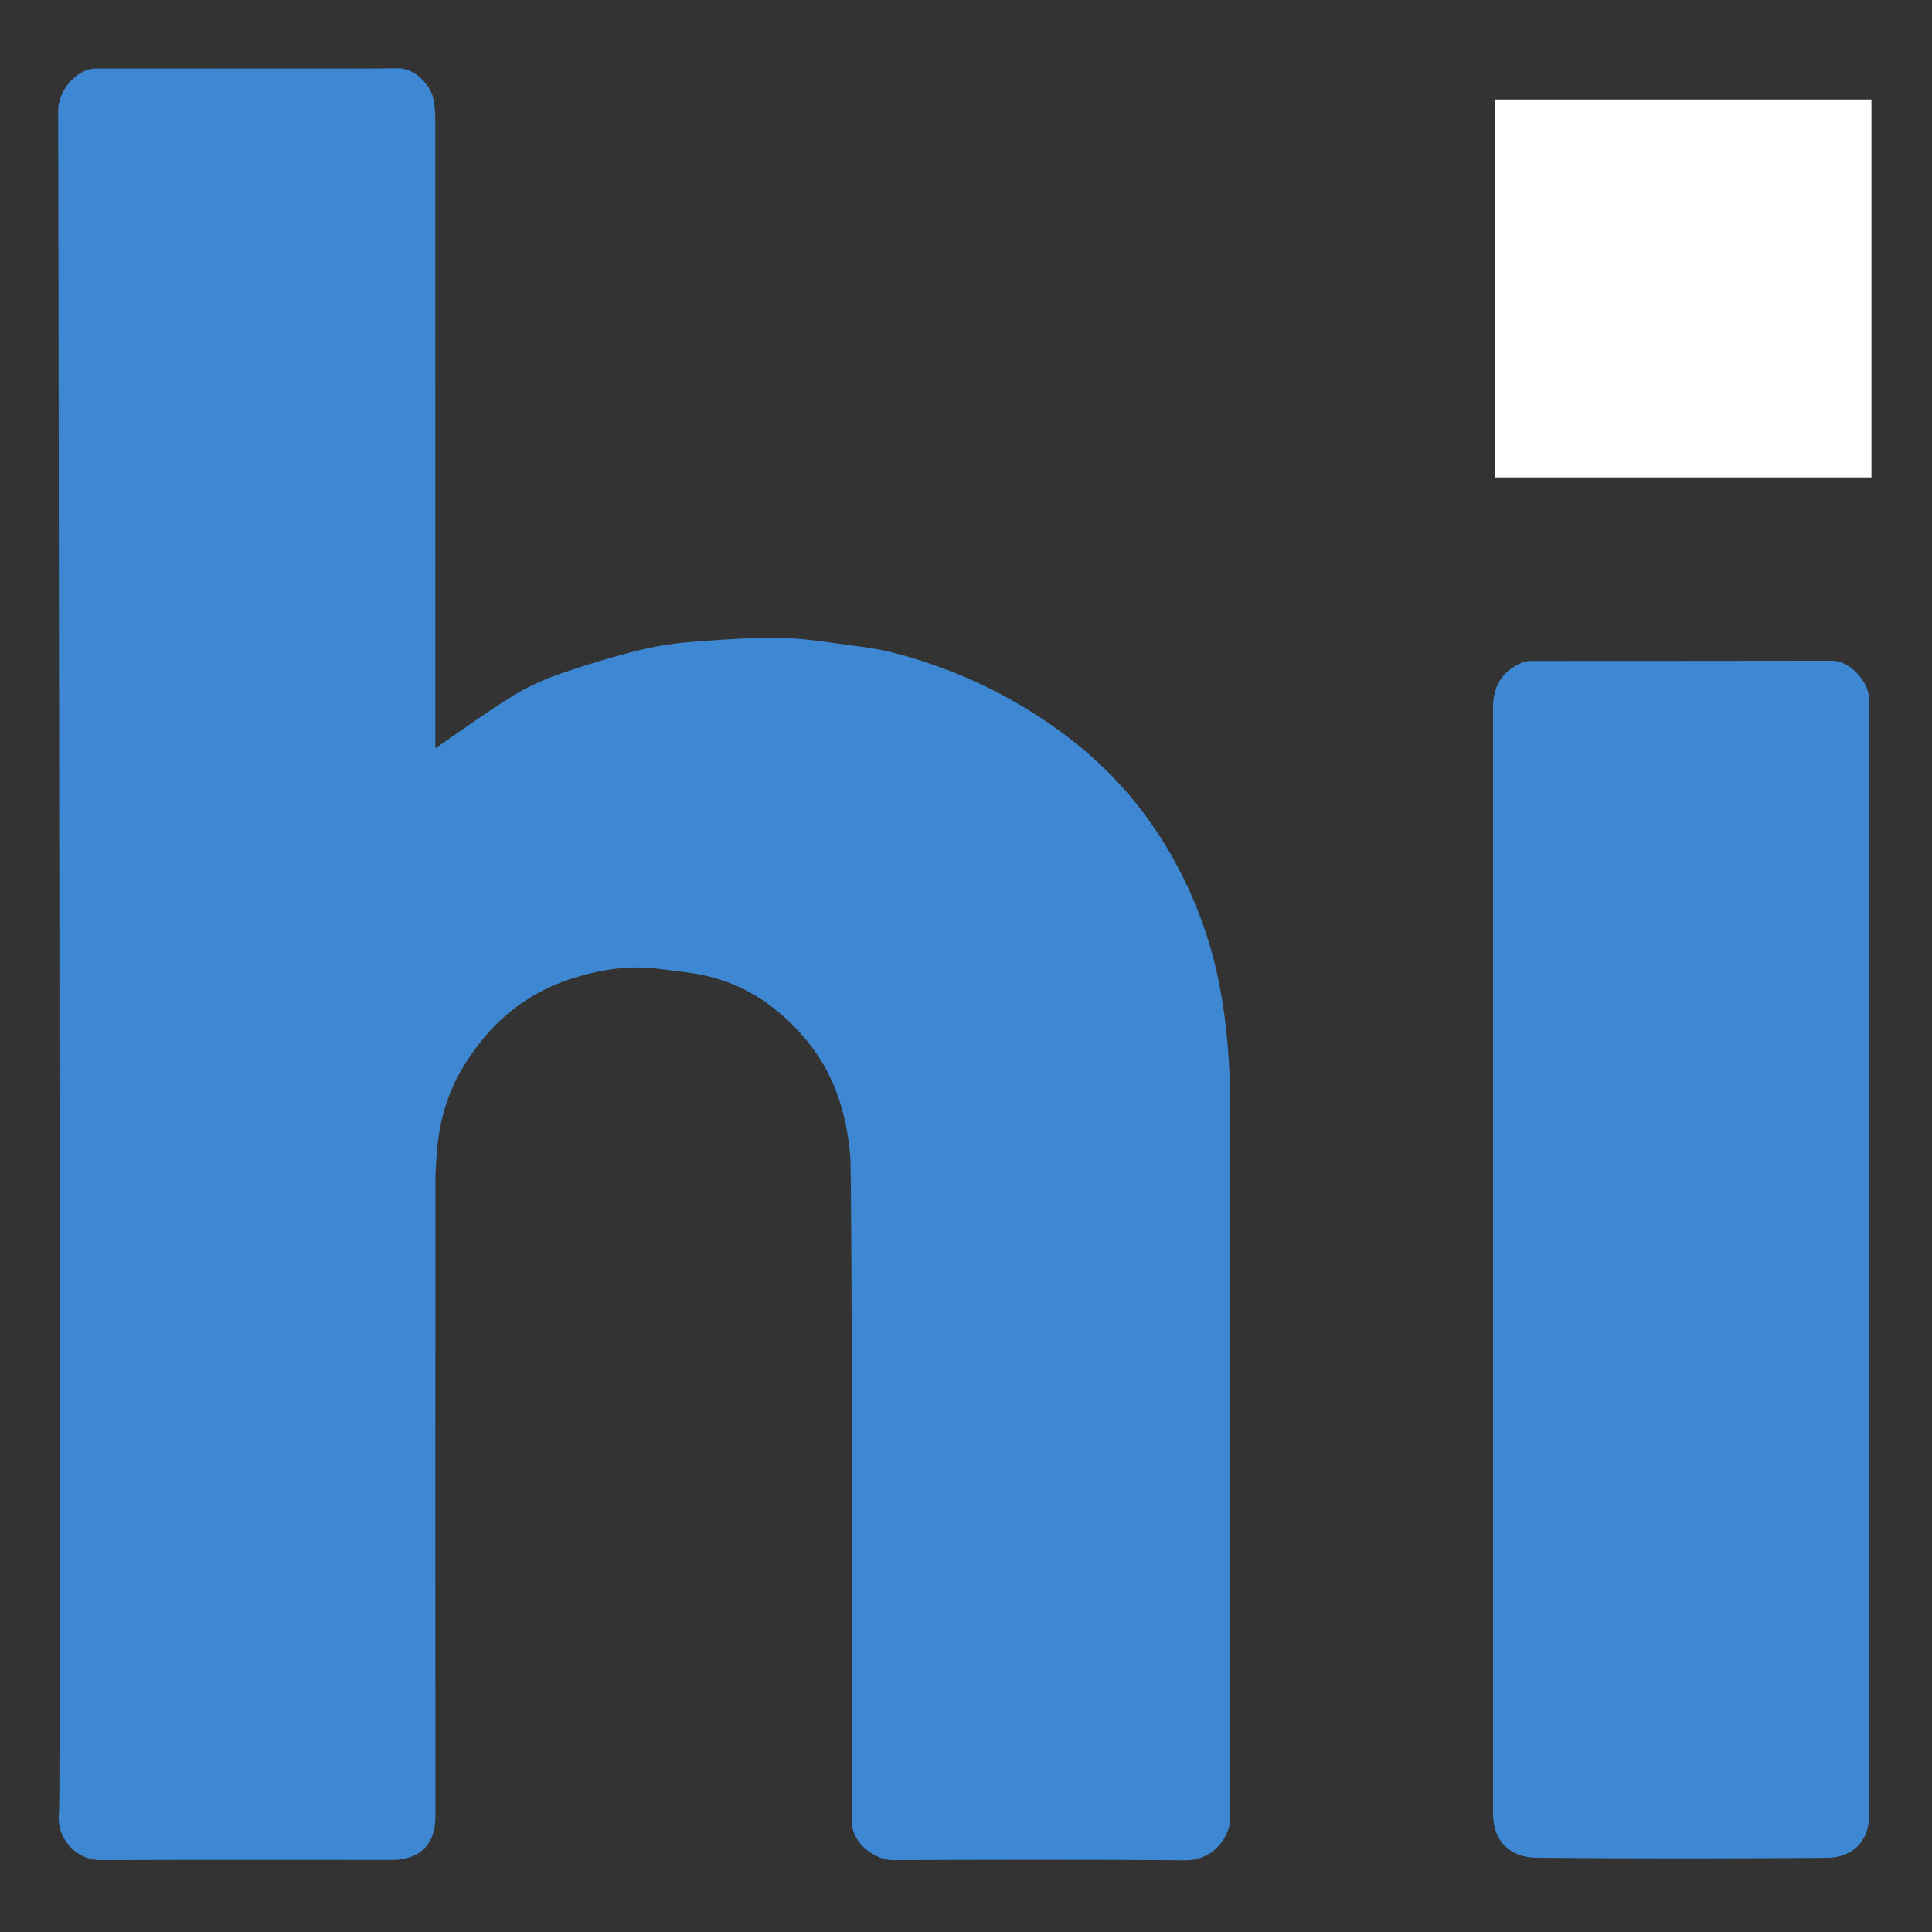 <?xml version="1.0" encoding="UTF-8"?>
<svg xmlns="http://www.w3.org/2000/svg" id="Layer_1" viewBox="0 0 100 100">
  <rect x="0" y="0" width="100" height="100" fill="#333333" stroke="none"/>
  <defs>
    <style>.cls-1{fill:#3e87d3;}.cls-1,.cls-2{stroke-width:0px;}.cls-2{fill:#fff;}</style>
  </defs>
  <path class="cls-1" d="m22.534,38.732c1.335-.913,2.628-1.859,3.985-2.7.776-.481,1.632-.865,2.497-1.165,1.364-.474,2.753-.89,4.154-1.235.951-.234,1.939-.36,2.917-.432,1.513-.112,3.034-.215,4.547-.174,1.284.035,2.562.279,3.843.432,1.449.173,2.835.59,4.199,1.086,2.361.86,4.534,2.051,6.545,3.568,2.201,1.66,3.981,3.688,5.347,6.055,1.227,2.125,2.085,4.407,2.555,6.838.403,2.08.548,4.168.546,6.28-.012,12.243-.016,24.486.008,36.73.003,1.327-1.125,2.284-2.251,2.275-5.079-.04-10.159-.027-15.238-.009-.881.003-2.143-.887-2.087-2.02.045-.907.001-33.326-.091-34.408-.195-2.288-.861-4.396-2.412-6.183-1.281-1.476-2.803-2.554-4.675-3.07-.926-.255-1.904-.333-2.863-.456-1.579-.202-3.116.058-4.608.556-2.411.805-4.193,2.389-5.493,4.548-.787,1.306-1.203,2.729-1.332,4.24-.044.517-.09,1.037-.09,1.556-.005,10.993-.006,21.985-.001,32.978.001,1.496-.852,2.25-2.252,2.25-5.033-0-10.066-.012-15.1.009-1.215.005-2.292-1.11-2.13-2.456.106-.886-.04-87.328-.044-88.103-.006-1.025.958-2.171,1.932-2.178,1.266-.008,14.69.02,15.638-.012.899-.03,1.706.893,1.85,1.564.082.383.099.787.099,1.181.005,10.653.004,21.306.004,31.959,0,.178,0,.355,0,.495Z"></path>
  <path class="cls-1" d="m96.735,65.244c0,9.57-.008,19.14.009,28.709.003,1.431-.936,2.203-2.168,2.212-5.016.034-10.033.043-15.049-.005-1.302-.013-2.249-.784-2.249-2.312.005-19.078.004-38.156.001-57.233-0-1.077.455-1.855,1.446-2.296.161-.071.35-.109.526-.109,5.202-.006,10.403.001,15.605-.011.829-.002,1.811.988,1.877,1.873.021.276.003.555.003.833,0,9.446,0,18.893,0,28.339Z"></path>
  <path class="cls-2" d="m96.866,24.71h-19.472V5.152h19.472v19.558Z"></path>
</svg>
